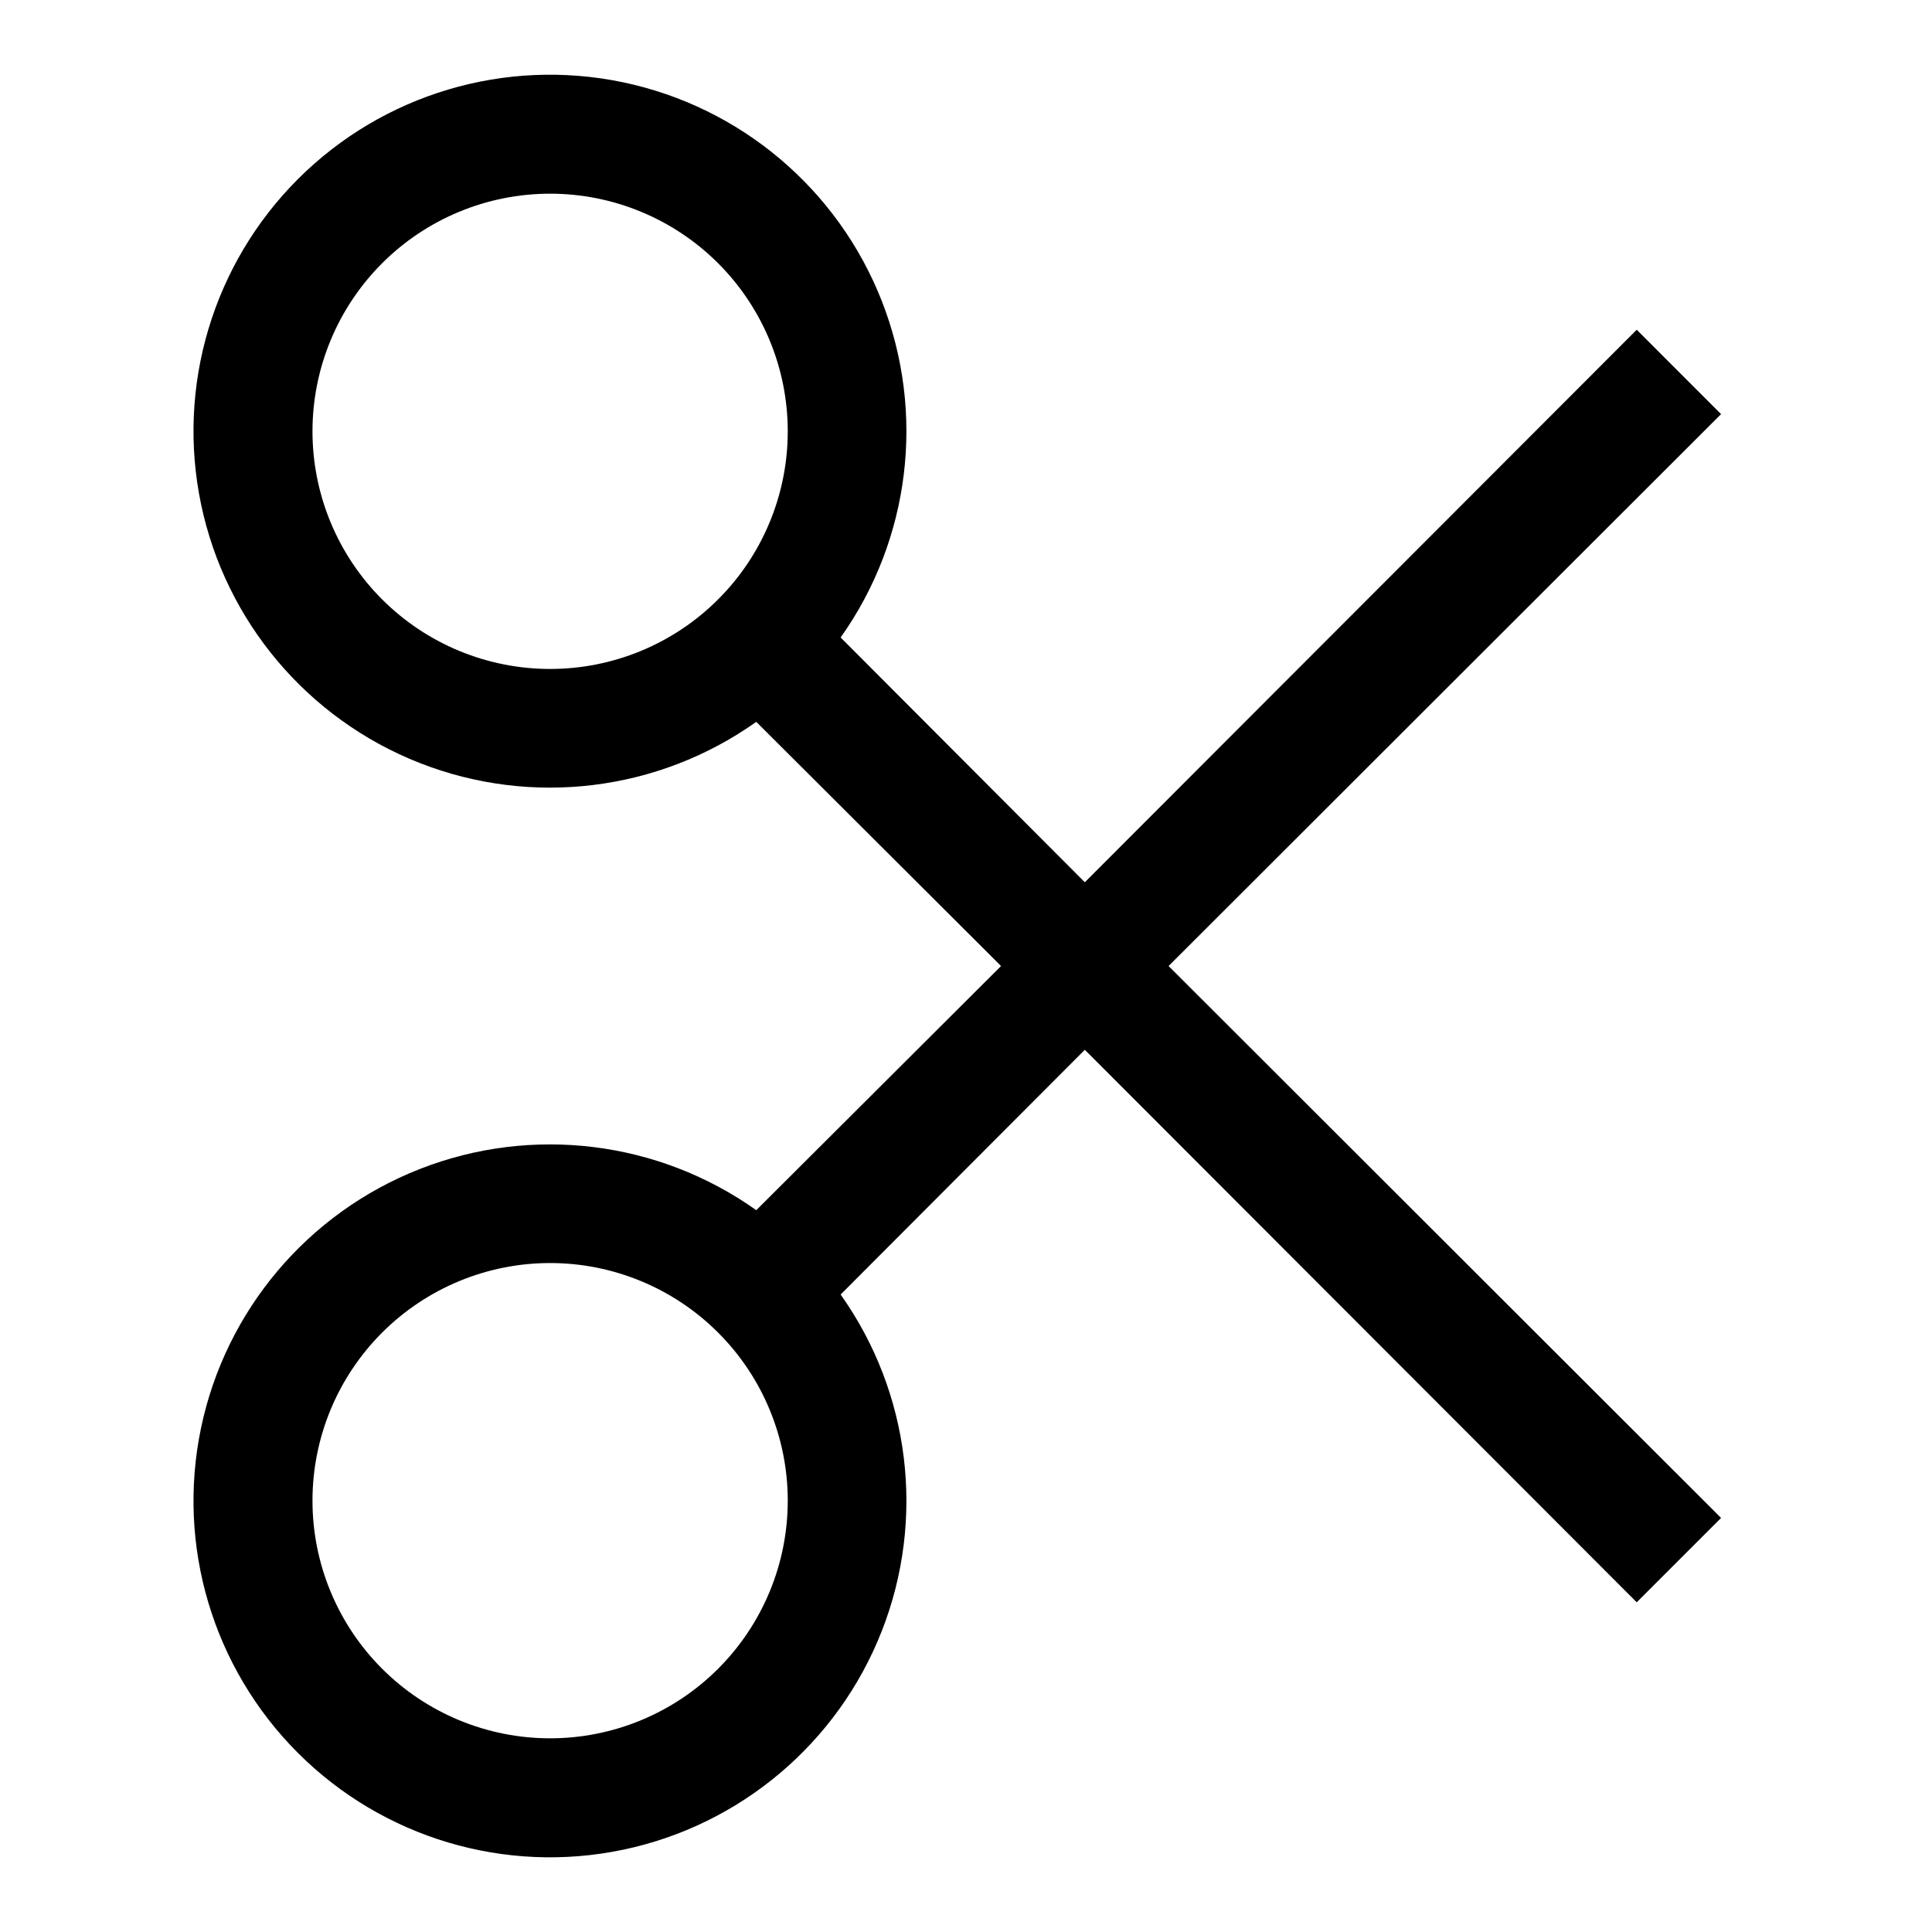 <?xml version="1.0" encoding="UTF-8"?>
<!-- Uploaded to: ICON Repo, www.iconrepo.com, Generator: ICON Repo Mixer Tools -->
<svg fill="#000000" width="800px" height="800px" version="1.1" viewBox="144 144 512 512" xmlns="http://www.w3.org/2000/svg">
 <path d="m344.42 464.71c-25.984-18.445-59.516-22.543-89.18-10.906-29.66 11.637-51.457 37.445-57.969 68.641-6.508 31.191 3.144 63.562 25.676 86.094s54.902 32.188 86.098 25.676c31.191-6.512 57-28.305 68.637-57.969 11.637-29.664 7.539-63.195-10.906-89.18l64.711-64.863 146.26 146.42 22.355-22.355-146.42-146.26 146.42-146.26-22.355-22.359-146.26 146.42-64.707-64.867h-0.004c18.445-25.984 22.543-59.516 10.906-89.18-11.637-29.66-37.445-51.457-68.637-57.969-31.195-6.508-63.566 3.144-86.098 25.676s-32.184 54.902-25.676 86.098c6.512 31.191 28.309 57 57.969 68.637 29.664 11.641 63.195 7.539 89.18-10.906l64.867 64.711zm-54.633 139.96c-16.703 0-32.719-6.637-44.531-18.445-11.809-11.812-18.445-27.828-18.445-44.531 0-16.703 6.637-32.723 18.445-44.531 11.812-11.809 27.828-18.445 44.531-18.445 16.703 0 32.723 6.637 44.531 18.445 11.812 11.809 18.445 27.828 18.445 44.531 0 16.703-6.633 32.719-18.445 44.531-11.809 11.809-27.828 18.445-44.531 18.445zm0-283.39c-16.703 0-32.719-6.633-44.531-18.445-11.809-11.809-18.445-27.828-18.445-44.531 0-16.699 6.637-32.719 18.445-44.531 11.812-11.809 27.828-18.445 44.531-18.445 16.703 0 32.723 6.637 44.531 18.445 11.812 11.812 18.445 27.832 18.445 44.531 0 16.703-6.633 32.723-18.445 44.531-11.809 11.812-27.828 18.445-44.531 18.445z"/>
</svg>